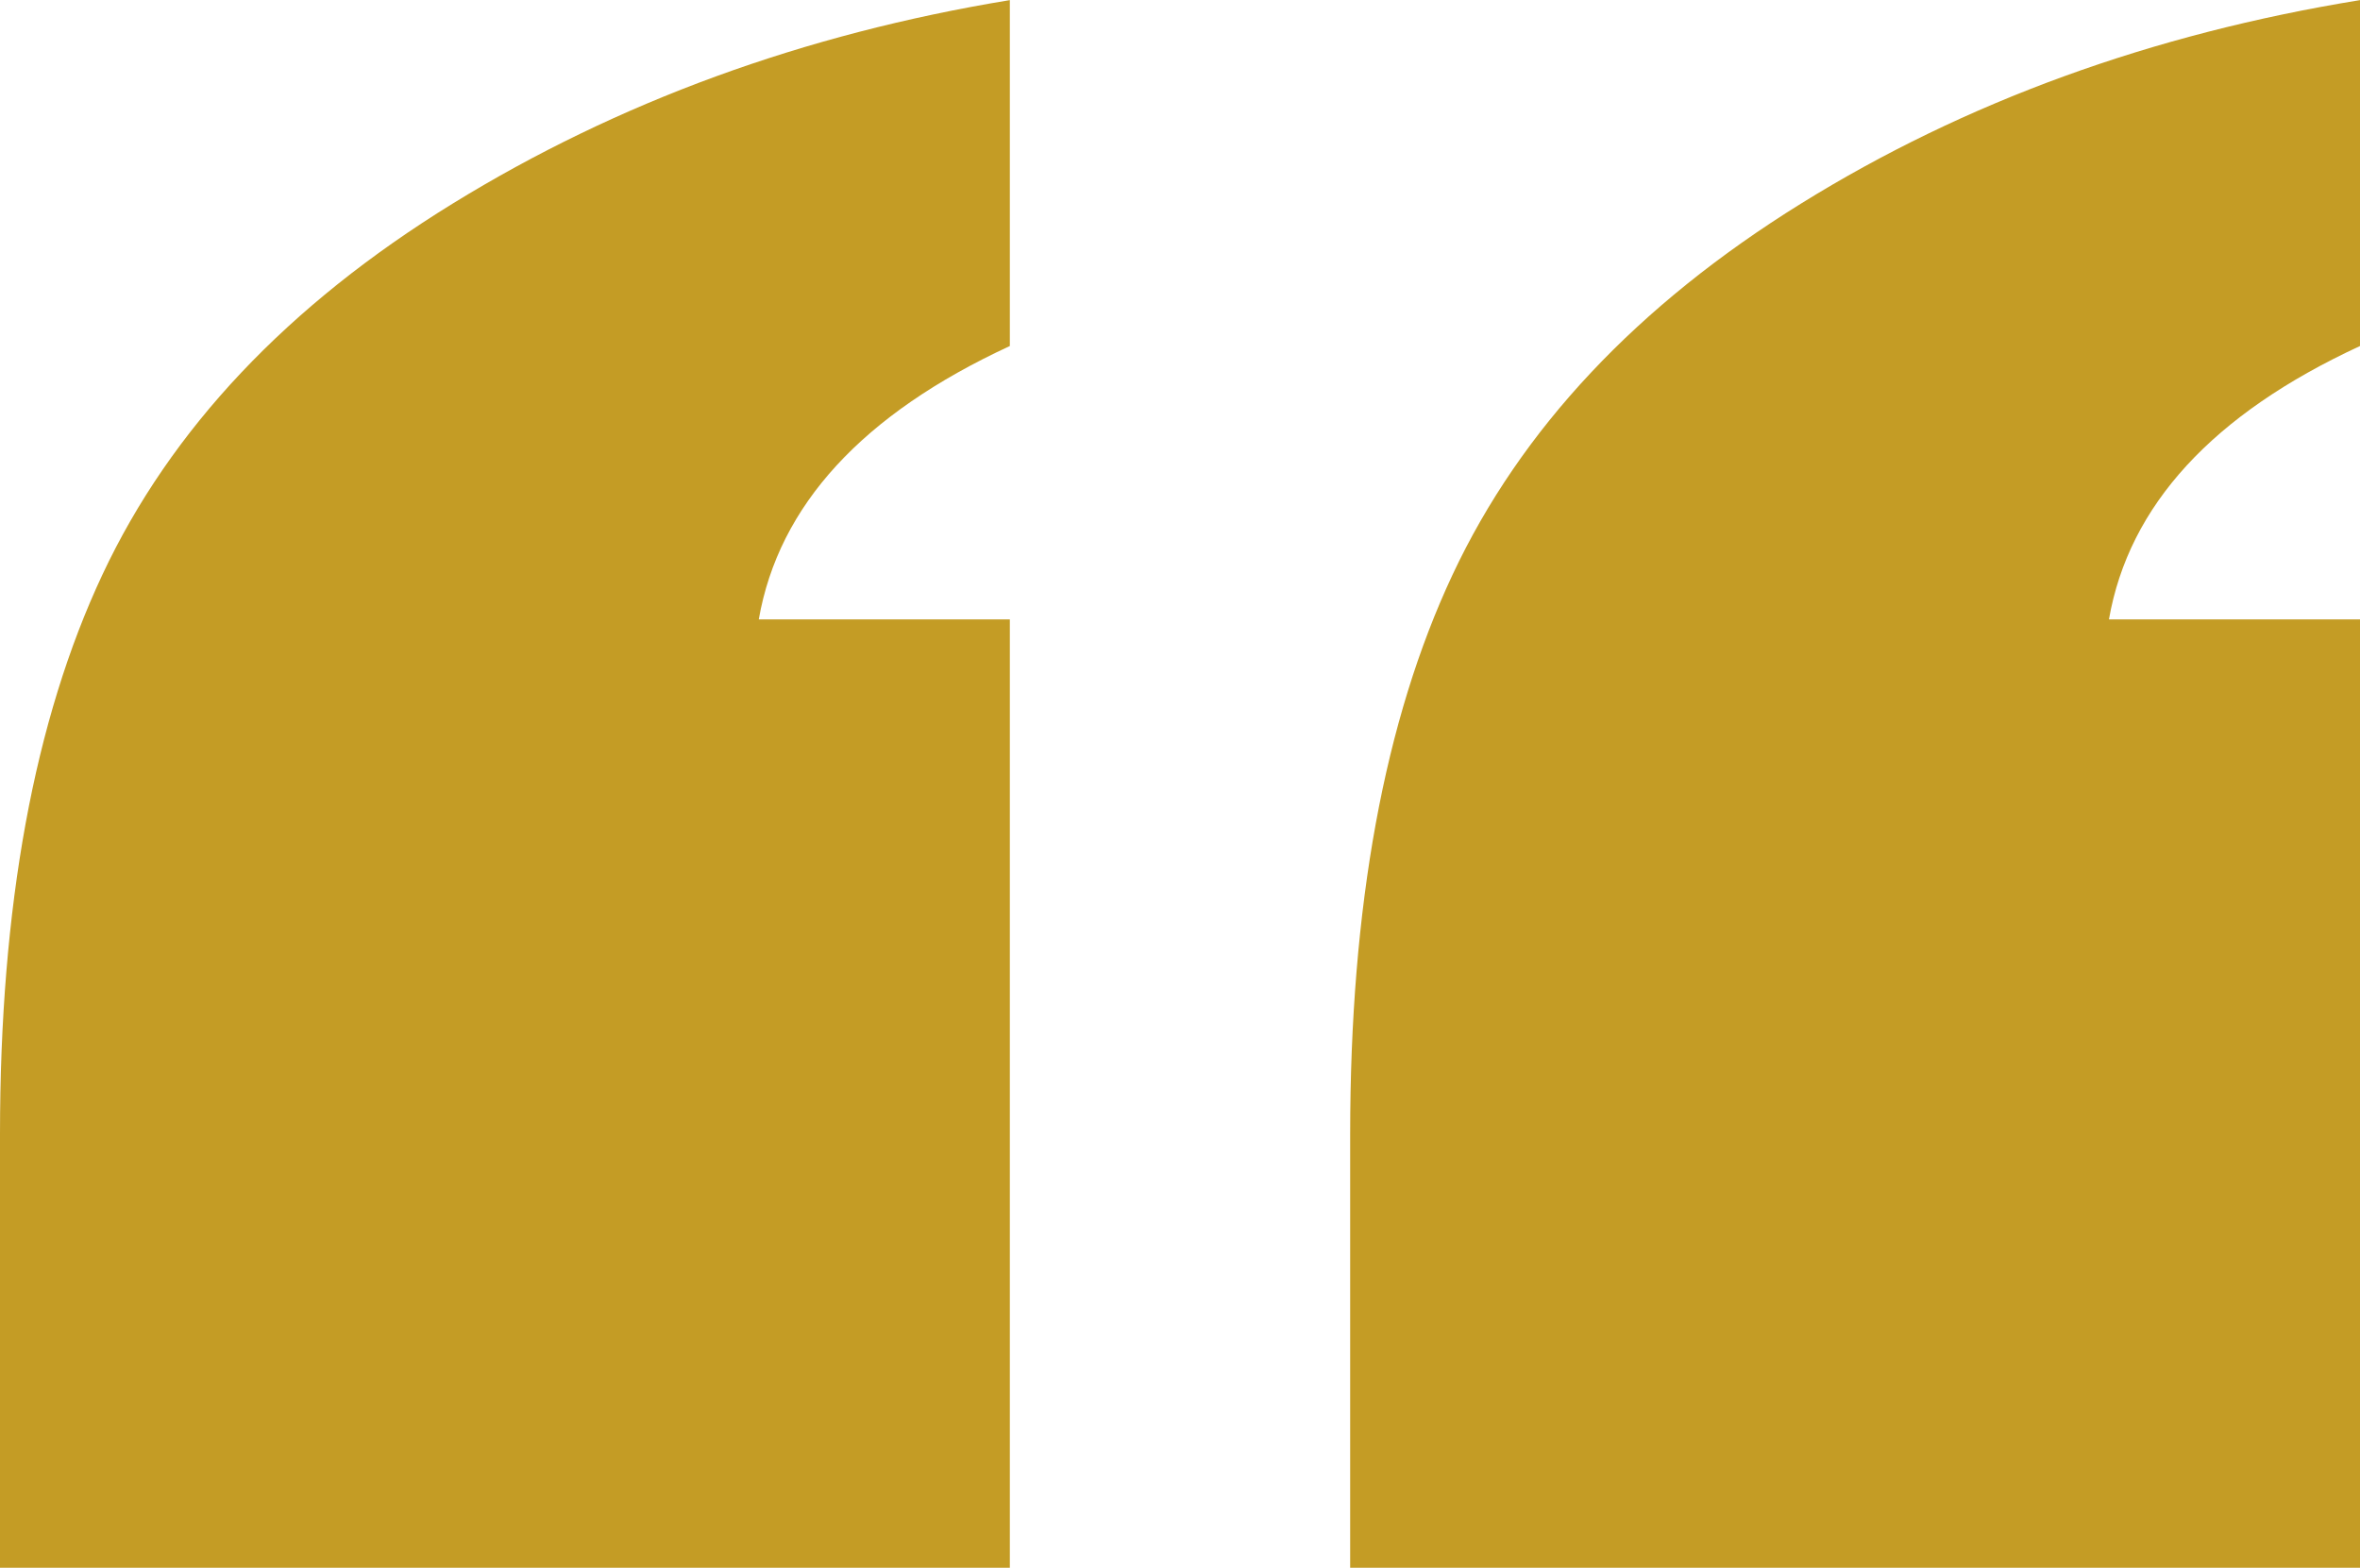 <?xml version="1.0" encoding="UTF-8" standalone="no"?><svg xmlns="http://www.w3.org/2000/svg" xmlns:xlink="http://www.w3.org/1999/xlink" fill="#c49c25" height="281" preserveAspectRatio="xMidYMid meet" version="1" viewBox="24.0 88.4 423.0 281.0" width="423" zoomAndPan="magnify"><g id="change1_1"><path d="M24,369.42v-77.75c0-40.75,6.11-74.19,18.36-100.28s33.17-48.27,62.78-66.5,62.89-30.39,99.86-36.47v62c-26.42,12.22-41.42,28.55-45,49h45v170H24Zm242,0v-77.75c0-40.75,6.11-74.19,18.36-100.28s33.06-48.27,62.45-66.5c29.38-18.23,62.78-30.39,100.19-36.47v62c-26.42,12.22-41.42,28.55-45,49h45v170h-181Z"/></g></svg>